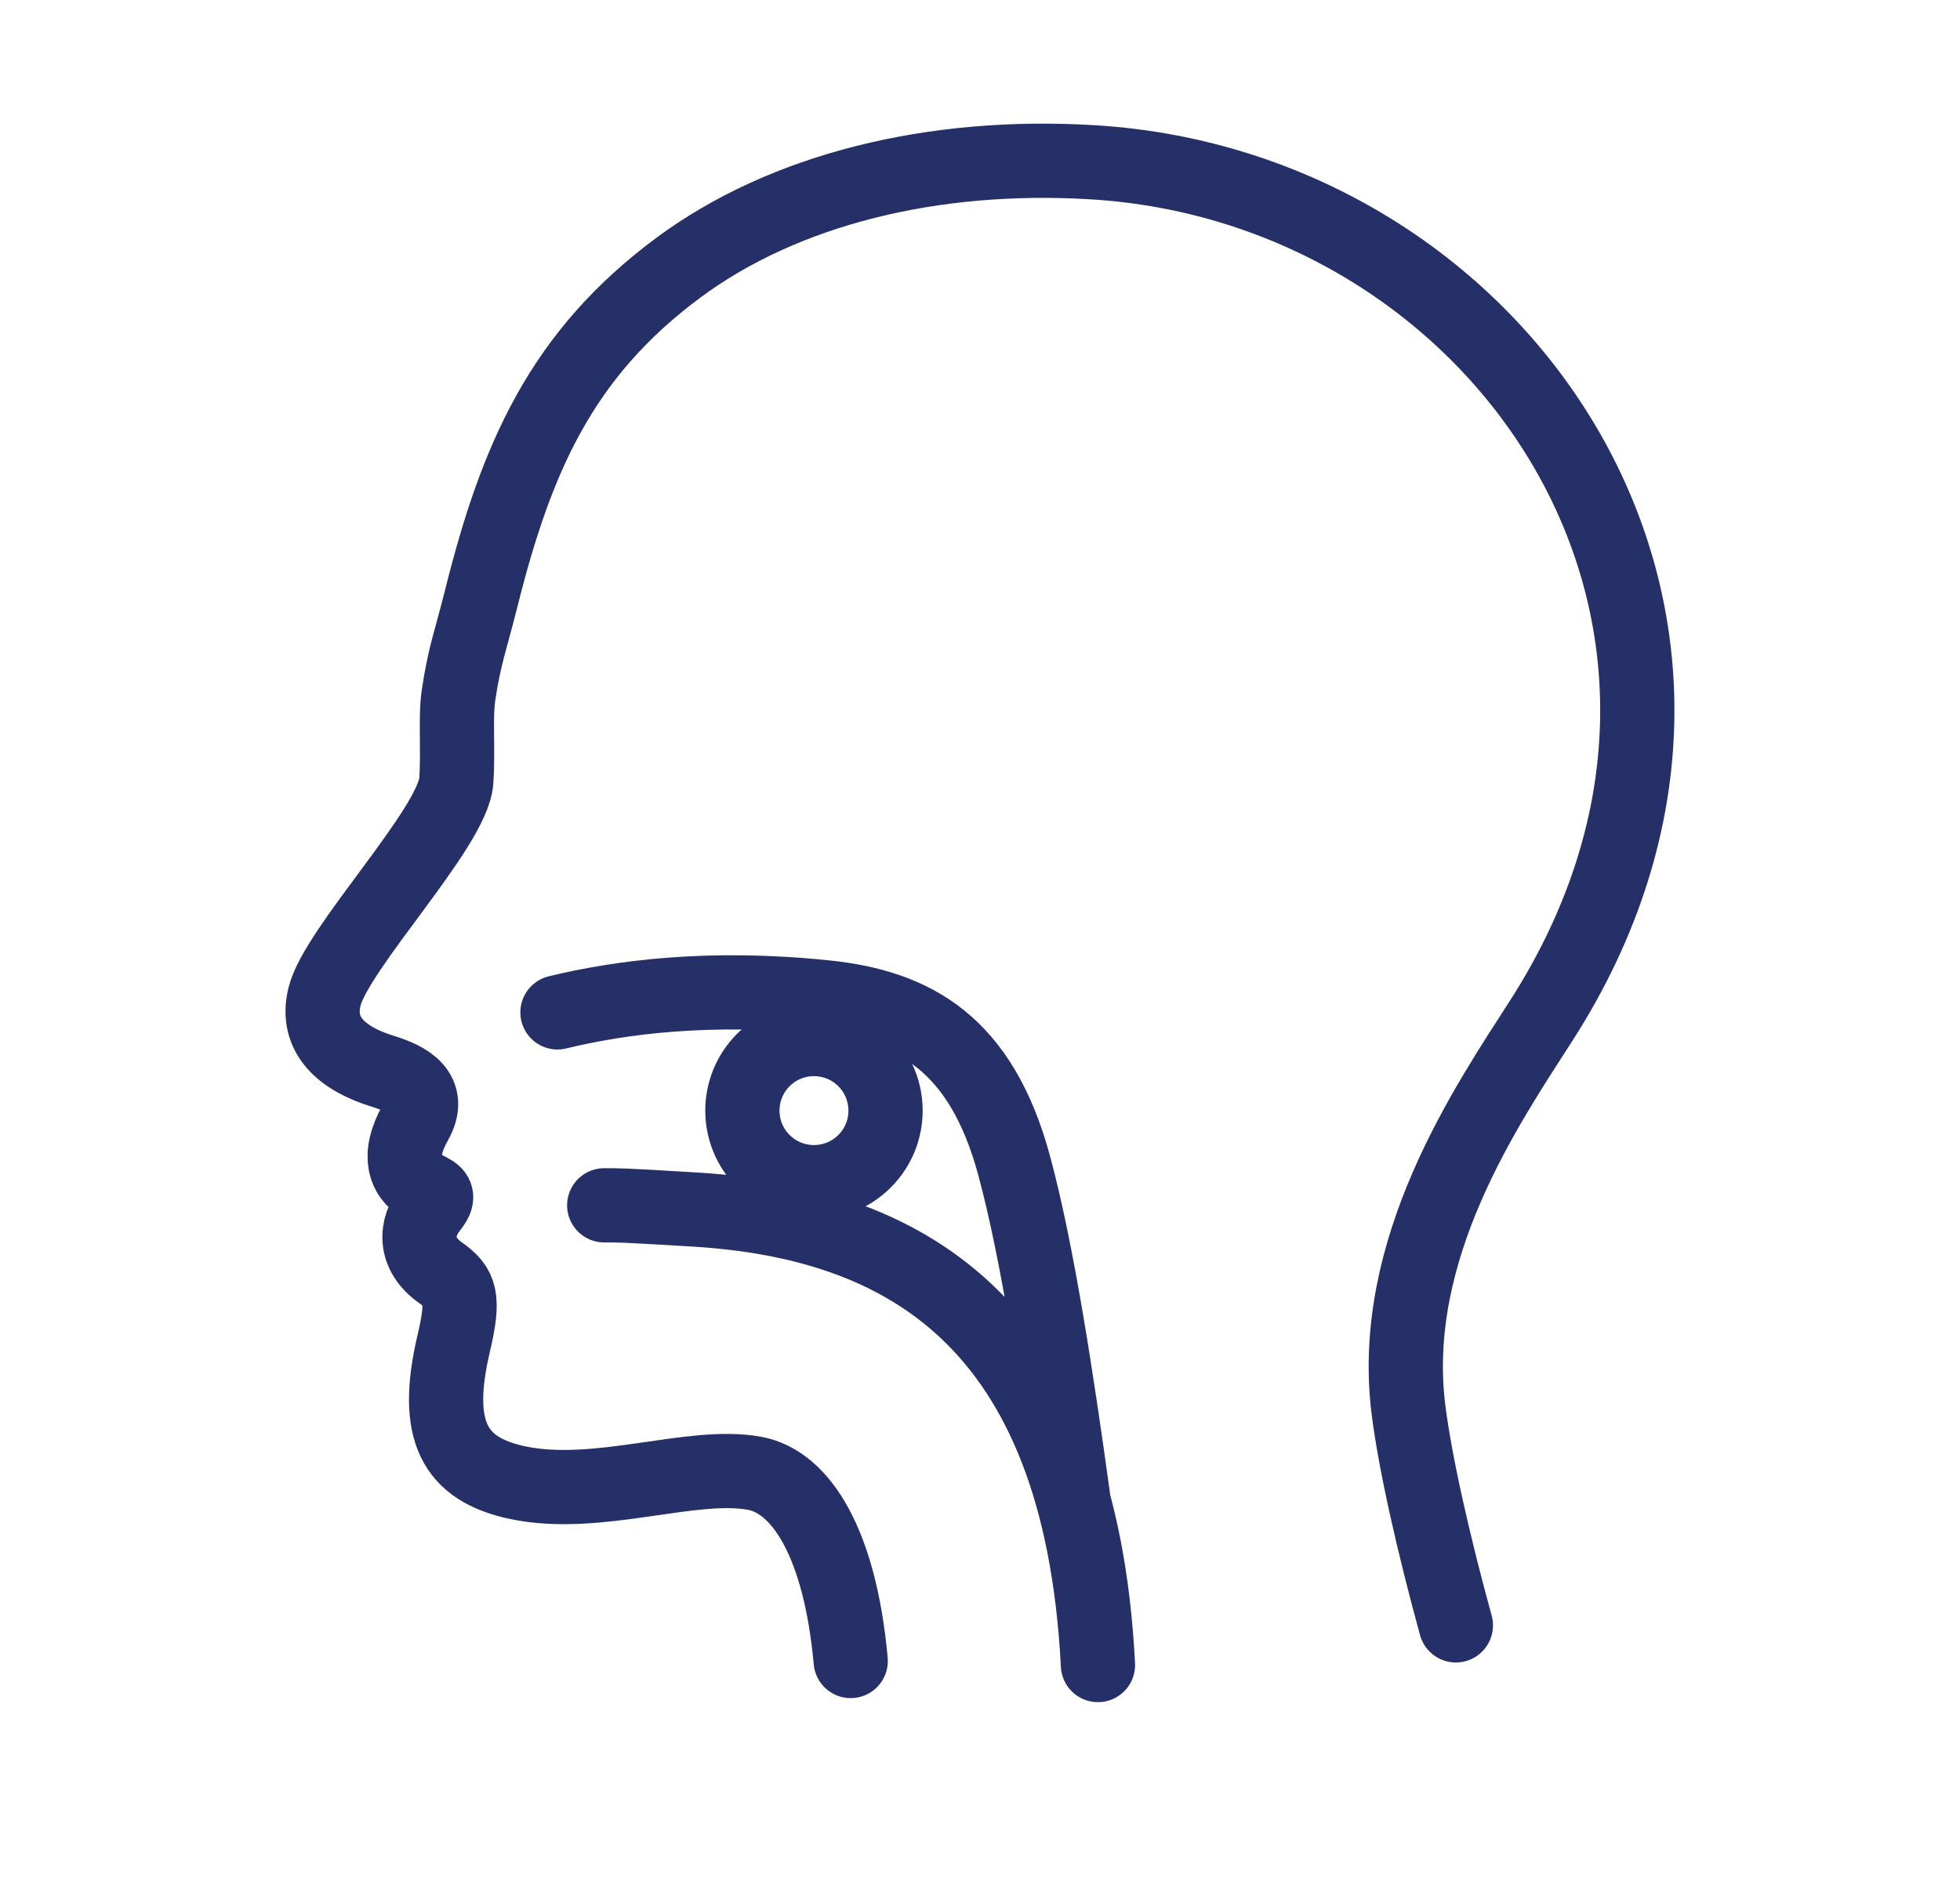<?xml version="1.0" encoding="UTF-8"?>
<svg xmlns="http://www.w3.org/2000/svg" width="33" height="32" viewBox="0 0 33 32" fill="none">
  <path d="M24.512 27.372C24.139 26.015 23.823 24.624 23.712 23.723C23.382 21.027 25.033 18.616 25.947 17.192C30.272 10.459 25.315 3.153 18.402 2.733C15.708 2.569 13.204 3.19 11.43 4.502C9.444 5.97 8.691 7.728 8.104 10.071C7.932 10.76 7.816 11.051 7.72 11.707C7.663 12.097 7.719 12.643 7.682 13.155C7.625 13.941 5.66 15.973 5.463 16.787C5.305 17.437 5.764 17.831 6.444 18.04C6.852 18.166 7.287 18.386 6.994 18.904C6.662 19.492 6.846 19.815 7.079 19.96C7.301 20.099 7.449 20.089 7.25 20.341C6.985 20.677 6.968 21.116 7.418 21.434C7.758 21.675 7.82 21.853 7.638 22.628C7.294 24.095 7.646 24.745 8.722 24.97C10.07 25.251 11.642 24.615 12.705 24.811C13.492 24.956 14.144 25.998 14.323 27.972M10.173 20.298C10.393 20.298 10.432 20.292 11.695 20.369C15.153 20.578 18.186 22.183 18.486 28.04M9.386 17.049C10.434 16.794 11.955 16.59 13.915 16.797C15.398 16.954 16.519 17.579 17.073 19.622C17.463 21.057 17.791 23.212 18.069 25.227" stroke="#253069" stroke-width="1.25" stroke-linecap="round" stroke-linejoin="round"></path>
  <path d="M14.557 19.555C15.027 19.085 15.027 18.322 14.557 17.851C14.086 17.38 13.323 17.38 12.852 17.851C12.382 18.322 12.382 19.085 12.852 19.555C13.323 20.026 14.086 20.026 14.557 19.555Z" stroke="#253069" stroke-width="1.25" stroke-linecap="round" stroke-linejoin="round"></path>
</svg>
